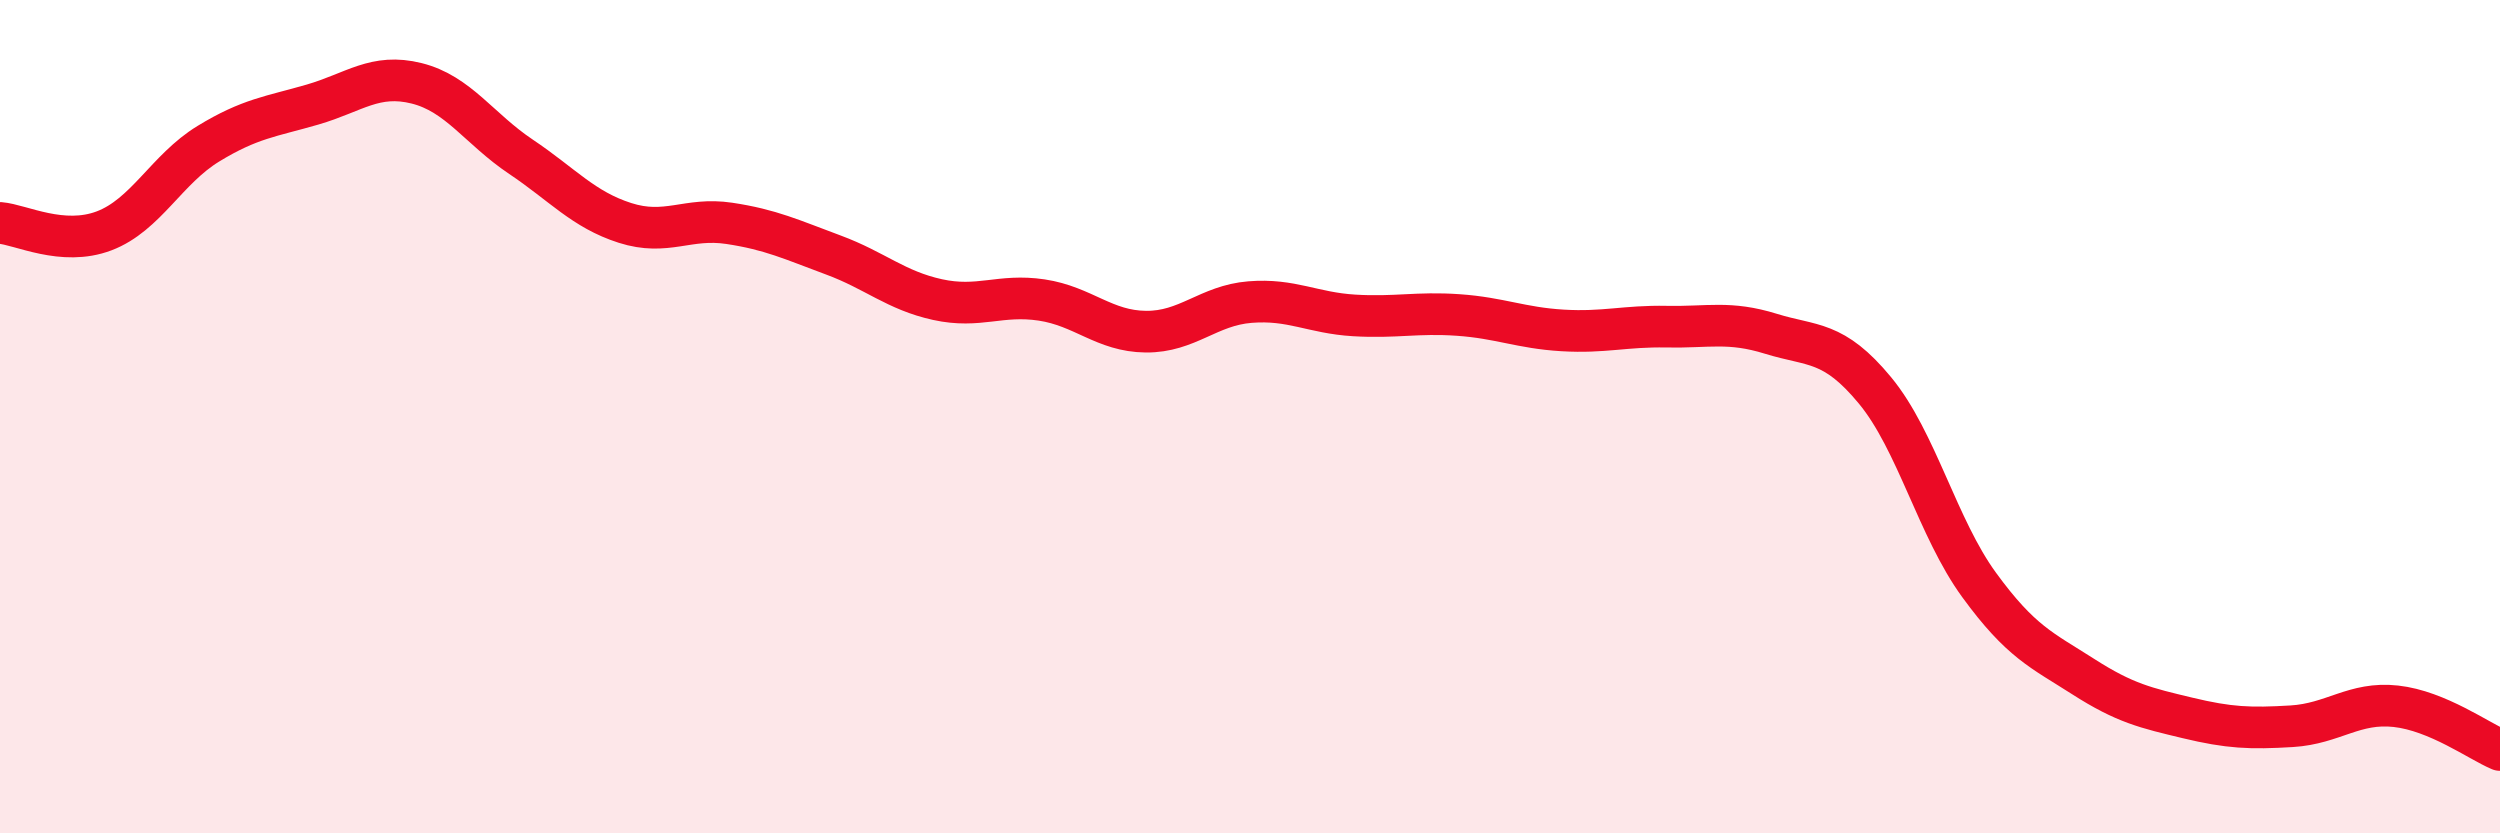
    <svg width="60" height="20" viewBox="0 0 60 20" xmlns="http://www.w3.org/2000/svg">
      <path
        d="M 0,5.35 C 0.5,5.39 1.5,5.92 2.5,5.54 C 3.5,5.16 4,4.06 5,3.45 C 6,2.84 6.5,2.8 7.5,2.51 C 8.5,2.22 9,1.75 10,2 C 11,2.25 11.5,3.09 12.5,3.76 C 13.5,4.43 14,5.03 15,5.35 C 16,5.67 16.5,5.21 17.5,5.36 C 18.5,5.51 19,5.75 20,6.12 C 21,6.49 21.5,6.97 22.5,7.19 C 23.5,7.41 24,7.05 25,7.2 C 26,7.35 26.5,7.95 27.5,7.96 C 28.5,7.97 29,7.33 30,7.25 C 31,7.17 31.5,7.51 32.5,7.57 C 33.5,7.63 34,7.49 35,7.56 C 36,7.63 36.5,7.87 37.5,7.93 C 38.5,7.99 39,7.82 40,7.84 C 41,7.86 41.5,7.7 42.5,8.01 C 43.5,8.32 44,8.16 45,9.37 C 46,10.58 46.5,12.67 47.5,14.04 C 48.5,15.41 49,15.6 50,16.24 C 51,16.88 51.5,16.99 52.5,17.23 C 53.5,17.47 54,17.49 55,17.43 C 56,17.37 56.5,16.84 57.5,16.95 C 58.5,17.06 59.5,17.79 60,18L60 20L0 20Z"
        fill="#EB0A25"
        opacity="0.1"
        stroke-linecap="round"
        stroke-linejoin="round"
      />
      <path
        d="M 0,5.35 C 0.5,5.39 1.5,5.92 2.5,5.54 C 3.5,5.16 4,4.06 5,3.45 C 6,2.84 6.5,2.8 7.5,2.51 C 8.5,2.22 9,1.75 10,2 C 11,2.25 11.5,3.09 12.5,3.76 C 13.5,4.43 14,5.03 15,5.35 C 16,5.67 16.5,5.21 17.5,5.36 C 18.5,5.51 19,5.75 20,6.12 C 21,6.49 21.5,6.97 22.5,7.19 C 23.5,7.41 24,7.05 25,7.2 C 26,7.35 26.5,7.95 27.5,7.96 C 28.5,7.97 29,7.33 30,7.25 C 31,7.17 31.5,7.51 32.5,7.57 C 33.5,7.63 34,7.49 35,7.56 C 36,7.63 36.5,7.87 37.5,7.93 C 38.5,7.99 39,7.82 40,7.84 C 41,7.86 41.5,7.7 42.5,8.01 C 43.5,8.32 44,8.16 45,9.37 C 46,10.58 46.5,12.67 47.5,14.04 C 48.5,15.41 49,15.6 50,16.24 C 51,16.88 51.5,16.99 52.5,17.23 C 53.5,17.47 54,17.49 55,17.43 C 56,17.37 56.5,16.84 57.5,16.95 C 58.5,17.06 59.5,17.79 60,18"
        stroke="#EB0A25"
        stroke-width="1"
        fill="none"
        stroke-linecap="round"
        stroke-linejoin="round"
      />
    </svg>
  